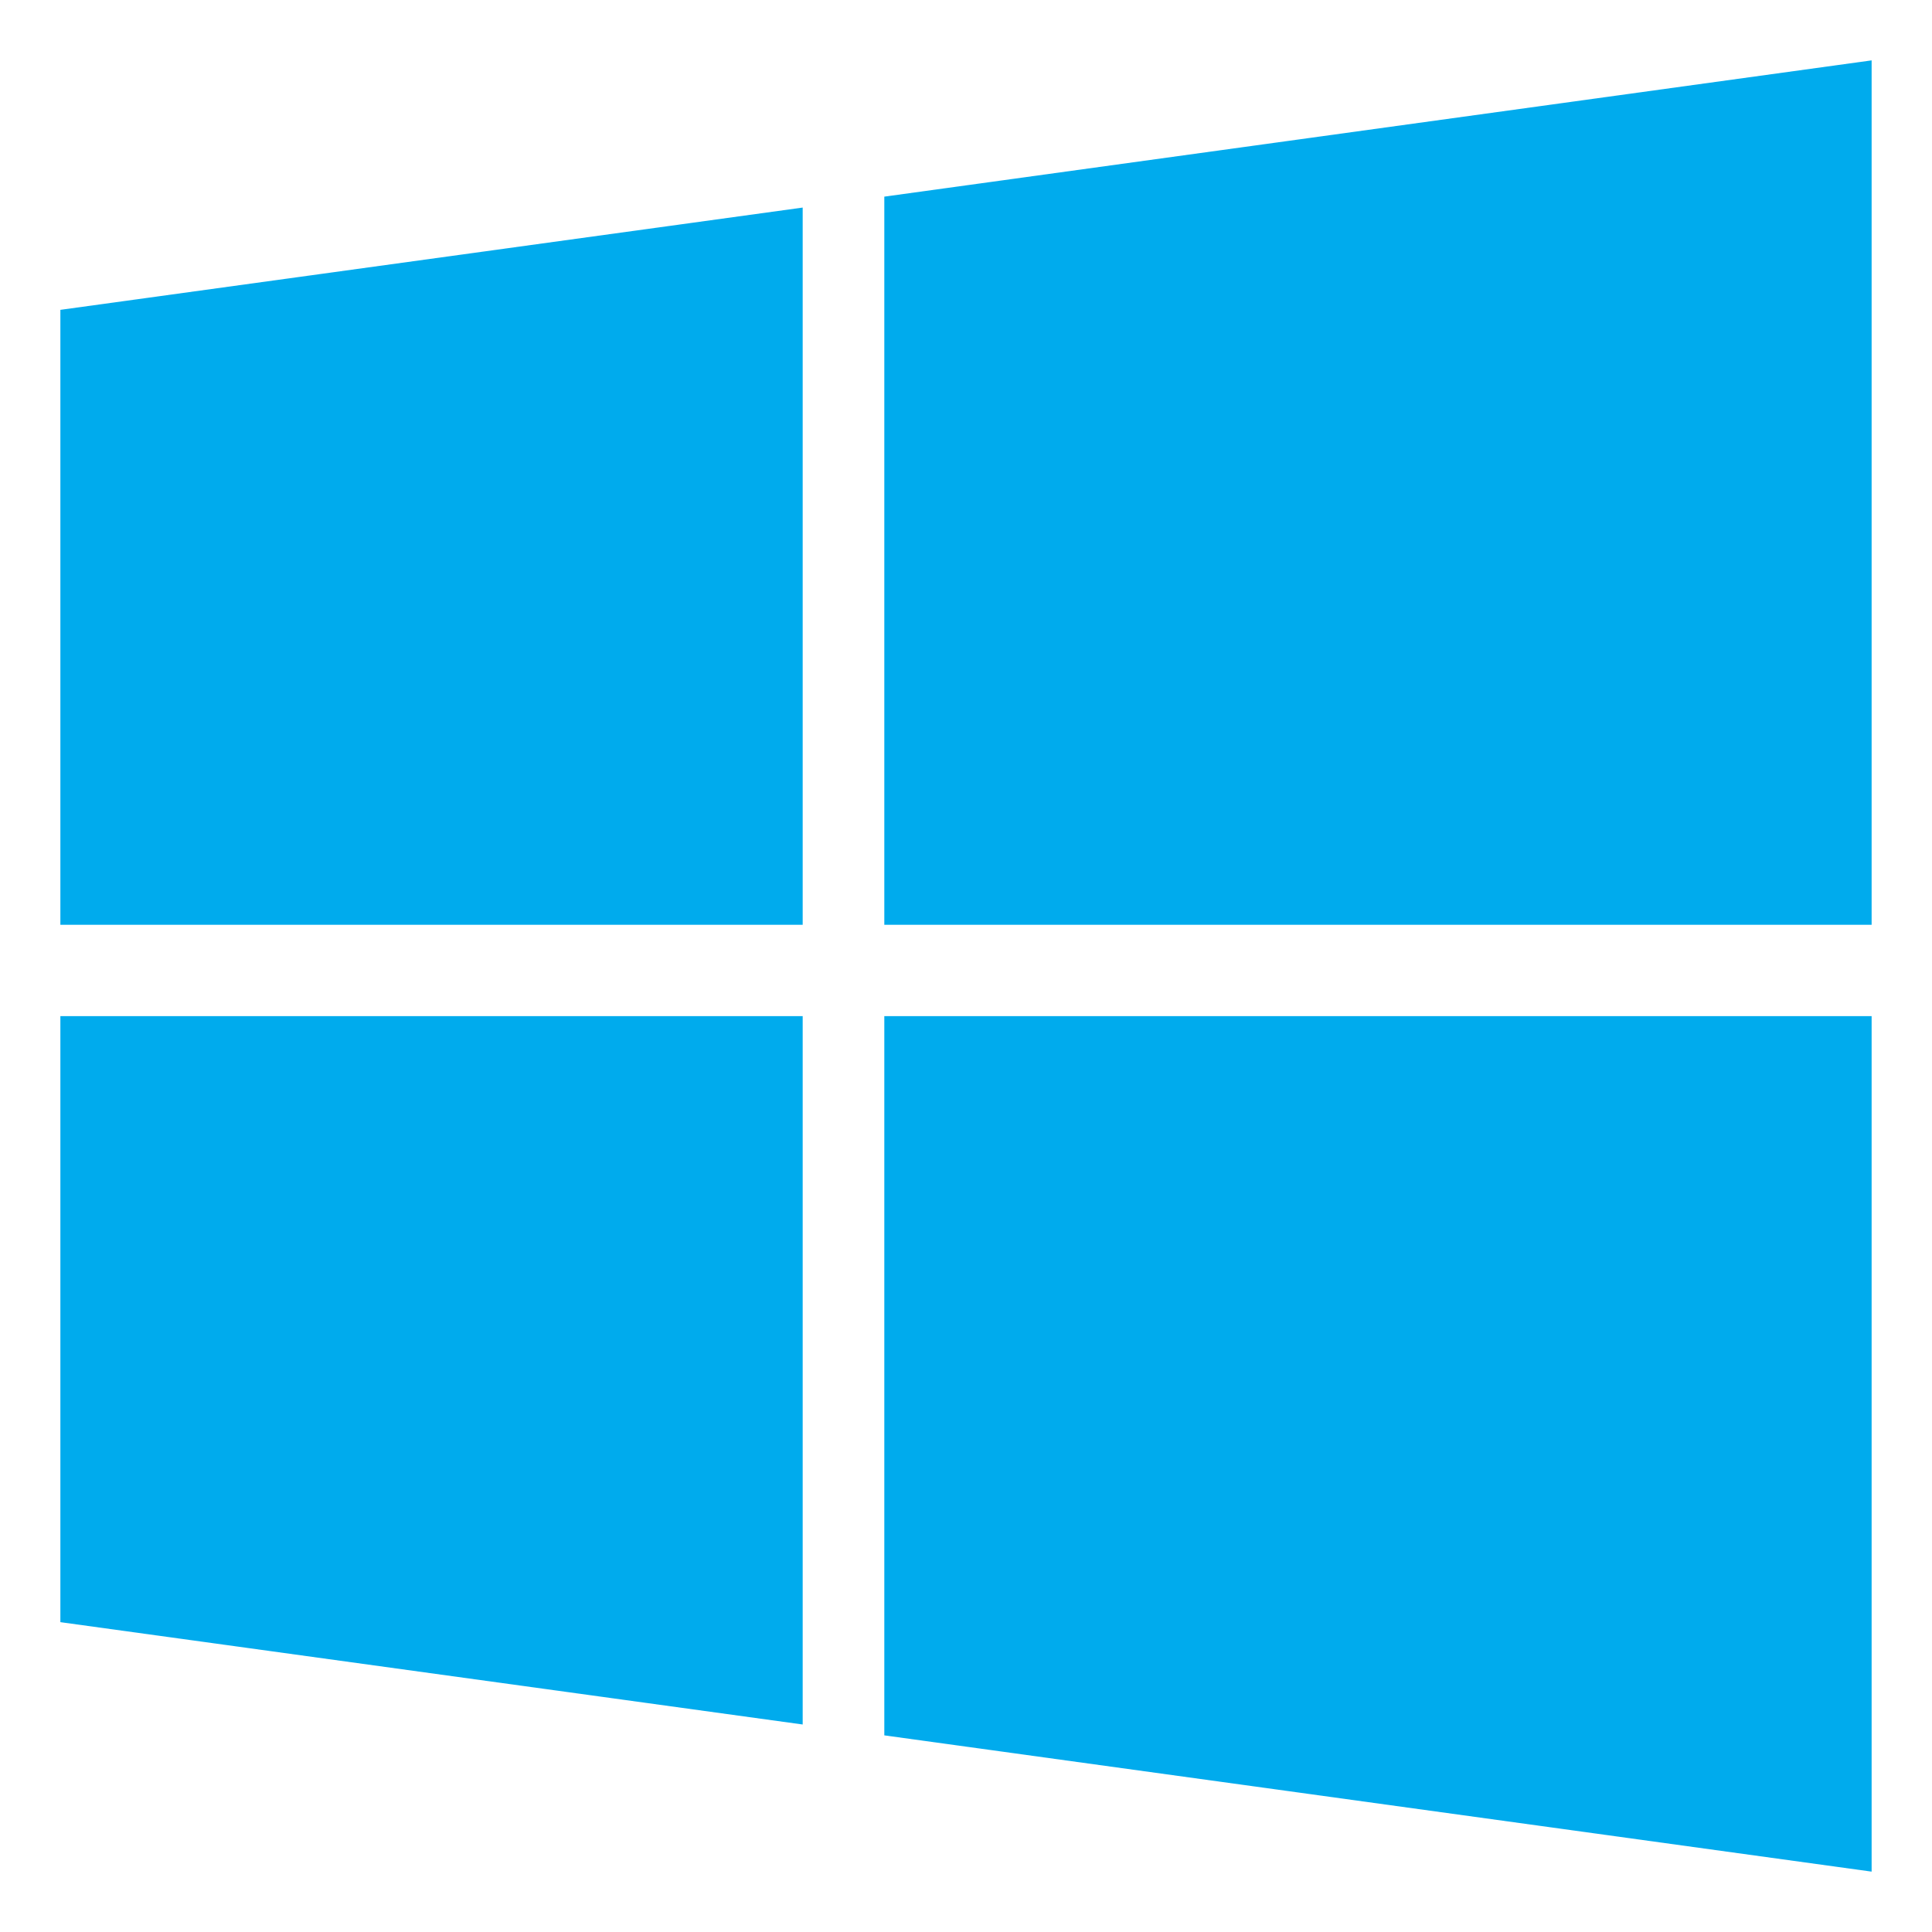 <svg xmlns="http://www.w3.org/2000/svg" width="32" height="32"><path fill="#00abed" d="m1 5.132 12.295-1.694v11.879H1zm0 21.736 12.295 1.695V16.83H1zm13.647 1.875L31 31V16.83H14.647zm0-25.486v12.06H31V1z"/></svg>
